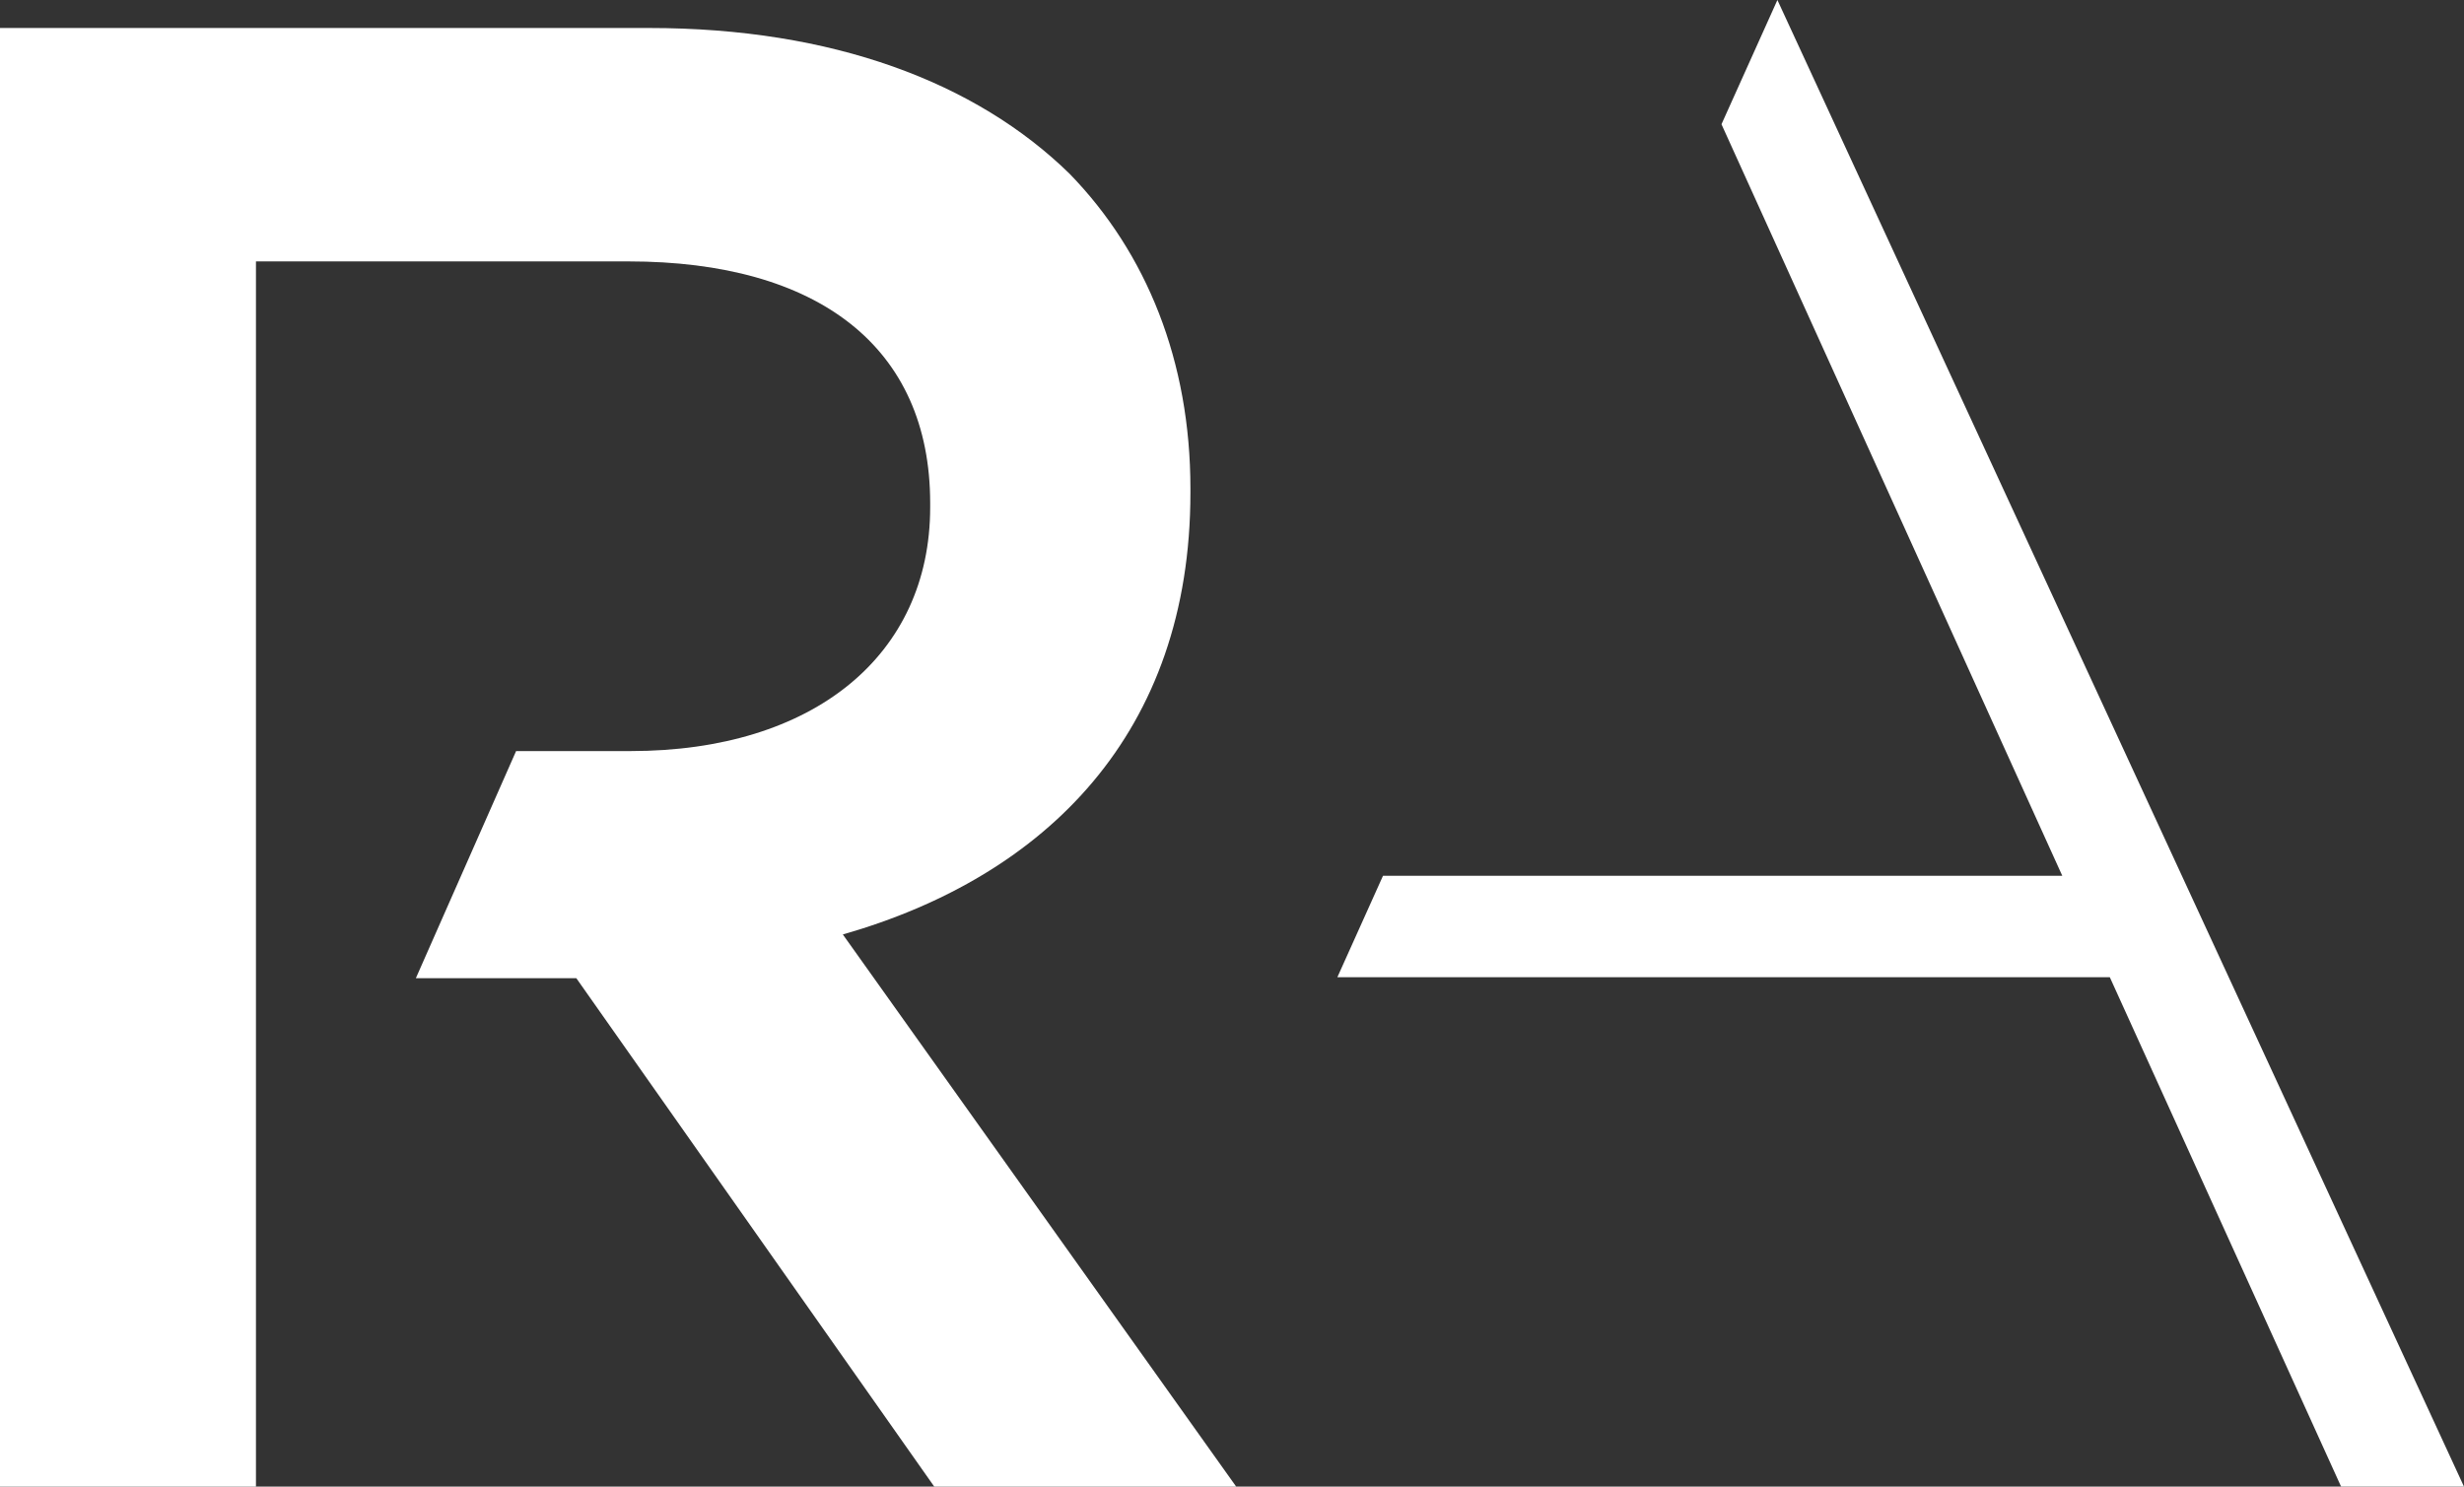 <?xml version="1.0" encoding="UTF-8"?>
<svg xmlns="http://www.w3.org/2000/svg" width="174" height="105" viewBox="0 0 174 105" fill="none">
  <rect x="0" y="0" width="174" height="105" fill="#333333" stroke="none"/>
  <path d="M87.296 105L59.519 66.001C73.925 61.876 84.064 51.722 84.064 34.8V34.504C84.064 25.528 80.98 17.878 75.537 12.279C68.925 5.806 58.786 1.977 45.852 1.977H0V105H18.075V18.463H44.38C57.751 18.463 65.686 24.498 65.686 35.533V35.83C65.686 46.279 57.455 53.048 44.521 53.048H36.445L29.367 69.089H40.697L65.975 105H87.281H87.296ZM174 105L125.515 0L121.566 8.776L145.631 61.854H97.664L94.44 69.022H148.989L165.318 104.993H174.007L174 105Z" fill="white"></path>
</svg>
